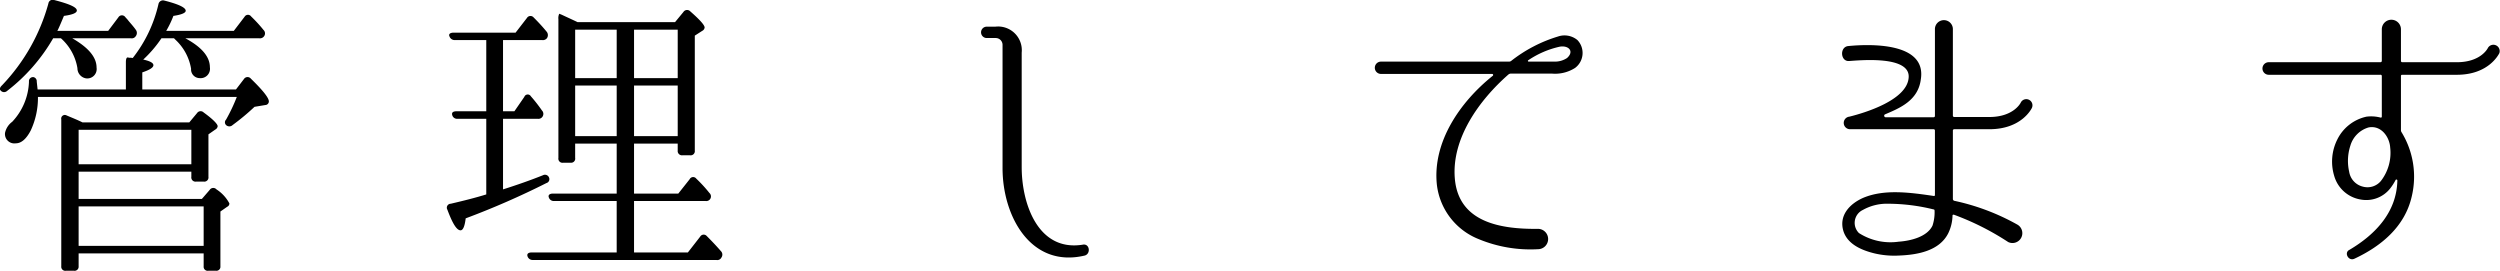 <svg xmlns="http://www.w3.org/2000/svg" width="292.53" height="31.69" viewBox="0 0 292.53 31.69">
  <defs>
    <style>
      .cls-1 {
        fill-rule: evenodd;
      }
    </style>
  </defs>
  <path id="ttl_Dream003.svg" class="cls-1" d="M1210.52,6859.99v4.62h-14.63v-4.62h14.63Zm-1.44-8.96v4.03h-13.19v-4.03h13.19Zm-12.74-.87c-0.56-.28-1.19-0.53-1.85-0.81a0.425,0.425,0,0,0-.63.46V6867a0.474,0.474,0,0,0,.56.52h0.91a0.478,0.478,0,0,0,.56-0.52v-1.51h14.63V6867a0.474,0.474,0,0,0,.56.52h0.87a0.468,0.468,0,0,0,.53-0.52v-6.41l0.8-.56a0.412,0.412,0,0,0,.25-0.39,4.428,4.428,0,0,0-1.51-1.64,0.5,0.5,0,0,0-.8.07l-0.91,1.05h-14.42v-3.19h13.19v0.6a0.49,0.49,0,0,0,.56.56h0.88a0.49,0.49,0,0,0,.56-0.56v-4.97l0.8-.56a0.507,0.507,0,0,0,.28-0.39c0-.24-0.52-0.8-1.64-1.61a0.5,0.5,0,0,0-.77.07l-0.91,1.09h-12.5Zm-2.94-10.71c0.14-.25.39-0.84,0.77-1.75,1.02-.14,1.51-0.35,1.51-0.63,0-.39-0.88-0.77-2.66-1.23a0.508,0.508,0,0,0-.67.42,22.421,22.421,0,0,1-5.42,9.56c-0.25.24-.32,0.45-0.18,0.59a0.519,0.519,0,0,0,.77.07,21,21,0,0,0,5.39-6.16h0.91a5.969,5.969,0,0,1,1.93,3.5,1.205,1.205,0,0,0,1.01,1.19,1.1,1.1,0,0,0,1.23-1.26c0-1.22-.95-2.34-2.84-3.43h6.86a0.552,0.552,0,0,0,.56-0.24,0.616,0.616,0,0,0,0-.77c-0.35-.49-0.7-0.84-0.94-1.16l-0.28-.31a0.481,0.481,0,0,0-.81.03l-1.19,1.58h-5.95Zm-2.31,6.86-0.1-.91a0.5,0.5,0,0,0-.35-0.53,0.475,0.475,0,0,0-.56.53,7.19,7.19,0,0,1-1.96,4.69,2.178,2.178,0,0,0-.84,1.29,1.1,1.1,0,0,0,1.26,1.23c0.63,0,1.22-.49,1.75-1.51a9.042,9.042,0,0,0,.84-3.92h23.27a20.129,20.129,0,0,1-1.26,2.66,0.445,0.445,0,0,0,0,.63,0.549,0.549,0,0,0,.77,0,26.572,26.572,0,0,0,2.56-2.13l1.26-.21a0.427,0.427,0,0,0,.42-0.42c0-.42-0.7-1.3-2.1-2.66a0.5,0.5,0,0,0-.81.03l-0.94,1.23h-10.96v-2c0.84-.28,1.3-0.56,1.3-0.84s-0.42-.49-1.19-0.66a14.073,14.073,0,0,0,2.13-2.49h1.47l0.18,0.18a5.971,5.971,0,0,1,1.82,3.39,1.011,1.011,0,0,0,.98,1.09,1.1,1.1,0,0,0,1.22-1.26c0-1.26-.98-2.38-2.87-3.4h8.65a0.59,0.59,0,0,0,.56-0.24,0.554,0.554,0,0,0-.07-0.74,16.876,16.876,0,0,0-1.44-1.57,0.457,0.457,0,0,0-.77.03l-1.26,1.65h-7.91a11.447,11.447,0,0,0,.84-1.75c0.95-.14,1.44-0.35,1.44-0.6,0-.38-0.84-0.77-2.49-1.19a0.539,0.539,0,0,0-.7.42,15.869,15.869,0,0,1-3.01,6.3,1.243,1.243,0,0,0-.38-0.03c-0.07,0-.14-0.04-0.21-0.04-0.14,0-.21.21-0.21,0.56v3.19h-10.33Zm58.52,3.43a0.566,0.566,0,0,0,.56-0.25,0.575,0.575,0,0,0-.07-0.73,18,18,0,0,0-1.29-1.65,0.425,0.425,0,0,0-.77.07l-1.16,1.68h-1.33v-8.33h4.59a0.59,0.59,0,0,0,.56-0.24,0.632,0.632,0,0,0-.07-0.77c-0.49-.6-1.02-1.16-1.51-1.65a0.482,0.482,0,0,0-.77.07l-1.33,1.72h-7.24c-0.42,0-.63.17-0.49,0.45a0.637,0.637,0,0,0,.63.42h3.67v8.33h-3.46c-0.42,0-.6.14-0.53,0.42a0.582,0.582,0,0,0,.63.46h3.36v8.85c-1.26.39-2.66,0.74-4.16,1.09a0.462,0.462,0,0,0-.39.7c0.6,1.61,1.09,2.41,1.54,2.41,0.28,0,.49-0.45.6-1.4a94.236,94.236,0,0,0,9.45-4.13,0.472,0.472,0,0,0,.31-0.63,0.511,0.511,0,0,0-.73-0.28c-1.4.56-2.98,1.12-4.66,1.65v-8.26h4.06Zm4.38-3.89h4.86v5.92h-4.86v-5.92Zm4.86-.87h-4.86v-5.67h4.86v5.67Zm2.03,0v-5.67h5.11v5.67h-5.11Zm5.11,6.79h-5.11v-5.92h5.11v5.92Zm-11.72-13.34c-0.49-.24-1.12-0.52-1.86-0.87l-0.17-.07c-0.04,0-.07-0.04-0.11-0.04a1.152,1.152,0,0,0-.1.63v16.24a0.482,0.482,0,0,0,.56.56h0.87a0.477,0.477,0,0,0,.53-0.56v-1.68h4.86v5.85h-7.45c-0.39,0-.6.17-0.49,0.45a0.6,0.6,0,0,0,.63.42h7.31v6.02h-9.94c-0.42,0-.59.18-0.49,0.46a0.62,0.62,0,0,0,.63.42h21.46a0.533,0.533,0,0,0,.59-0.28,0.582,0.582,0,0,0-.07-0.77c-0.52-.6-1.08-1.19-1.64-1.75a0.475,0.475,0,0,0-.77.07l-1.44,1.85h-6.3v-6.02h8.37a0.543,0.543,0,0,0,.45-0.94,16.406,16.406,0,0,0-1.54-1.68,0.455,0.455,0,0,0-.77.07l-1.33,1.68h-5.18v-5.85h5.11v0.81a0.5,0.5,0,0,0,.56.56h0.88a0.49,0.49,0,0,0,.56-0.56v-13.44l0.87-.56a0.493,0.493,0,0,0,.28-0.39q0-.42-1.68-1.89a0.51,0.51,0,0,0-.8.07l-0.98,1.19h-11.41Zm59.11,26.04c-5.25.84-7.14-4.83-7.14-9.06V6842a2.772,2.772,0,0,0-3.08-3.04h-1.01a0.665,0.665,0,0,0,0,1.33h1.08a0.8,0.8,0,0,1,.77.8v14.42c0,5.67,3.33,11.73,9.63,10.23C1314.36,6865.52,1314.19,6864.3,1313.38,6864.47Zm57.89-23.94a2.367,2.367,0,0,0-2.27-.42,16.661,16.661,0,0,0-5.5,2.87,0.437,0.437,0,0,1-.21.07h-15.01a0.72,0.72,0,1,0,0,1.44h13.02a0.123,0.123,0,0,1,.07.21c-3.85,3.08-7.07,7.77-6.55,12.74a7.823,7.823,0,0,0,4.87,6.37,15.824,15.824,0,0,0,6.96,1.19,1.191,1.191,0,1,0-.07-2.38c-4.2.03-9.24-.7-9.66-5.92-0.38-4.65,2.84-9.13,6.27-12.14a0.489,0.489,0,0,1,.31-0.11h4.76a4.342,4.342,0,0,0,2.73-.66A2.185,2.185,0,0,0,1371.27,6840.53Zm-1.22,2.1a2.556,2.556,0,0,1-1.44.42h-3.04a0.088,0.088,0,0,1-.04-0.17,10.67,10.67,0,0,1,3.68-1.58C1370.26,6841.13,1370.92,6841.86,1370.05,6842.63Zm49.42,8.33c3.78,0,4.93-2.41,4.97-2.48a0.722,0.722,0,0,0-1.3-.63c-0.03.07-.87,1.68-3.67,1.68h-4.1a0.158,0.158,0,0,1-.17-0.14v-10.12a1.051,1.051,0,1,0-2.1.04v10.11a0.151,0.151,0,0,1-.14.14h-5.64a0.179,0.179,0,0,1-.03-0.35c1.71-.73,3.85-1.61,4.16-4.09,0.7-4.38-6.05-4.13-8.5-3.89-1.02.11-.91,1.82,0.1,1.75,1.16-.07,7.28-0.7,6.97,2-0.25,2.59-5.11,4.06-6.93,4.51a0.737,0.737,0,0,0,.07,1.47h9.8a0.151,0.151,0,0,1,.14.14v7.56a0.11,0.11,0,0,1-.14.11c-2.84-.42-5.78-0.81-8.23.21-1.61.7-2.94,2.1-2.31,3.99,0.53,1.5,2.17,2.17,3.61,2.52a10.053,10.053,0,0,0,2.9.25c2.03-.08,4.69-0.5,5.74-2.63a5,5,0,0,0,.49-2.07c0-.07.11-0.1,0.18-0.07a31.117,31.117,0,0,1,6.33,3.19,1.153,1.153,0,0,0,1.09-2.03,26.266,26.266,0,0,0-7.42-2.8,0.248,0.248,0,0,1-.14-0.18v-8.05a0.158,0.158,0,0,1,.17-0.14h4.1Zm-6.65,11.27c-0.63,1.33-2.56,1.79-3.96,1.89a6.842,6.842,0,0,1-4.65-1.01,1.671,1.671,0,0,1,.45-2.7,5.731,5.731,0,0,1,2.98-.73,22.3,22.3,0,0,1,5.28.66c0.11,0,.14.07,0.14,0.18A5.037,5.037,0,0,1,1412.82,6862.23Zm66.32-20.16a0.739,0.739,0,0,0-1.33-.63c-0.03.07-.84,1.68-3.64,1.68h-6.4a0.151,0.151,0,0,1-.14-0.14v-3.71a1.12,1.12,0,1,0-2.24,0v3.71a0.162,0.162,0,0,1-.18.14h-13.05a0.735,0.735,0,0,0,0,1.47h13.05a0.145,0.145,0,0,1,.18.14v4.76a0.11,0.11,0,0,1-.14.11,4.349,4.349,0,0,0-1.65-.11,4.992,4.992,0,0,0-3.43,2.7,5.752,5.752,0,0,0-.35,4.23,3.873,3.873,0,0,0,3.12,2.77,3.563,3.563,0,0,0,3.43-1.3,6.289,6.289,0,0,0,.63-0.98,0.11,0.11,0,0,1,.21.04c-0.07,3.67-2.52,6.3-5.6,8.12-0.67.31-.14,1.36,0.56,1.05,3.15-1.47,5.91-3.75,6.72-7.28a9.946,9.946,0,0,0-1.19-7.53,0.437,0.437,0,0,1-.07-0.21v-6.37a0.131,0.131,0,0,1,.14-0.14h6.4C1477.92,6844.59,1479.07,6842.18,1479.14,6842.07Zm-12.77,11.03a5.367,5.367,0,0,1-1.09,3.92,2.04,2.04,0,0,1-2.1.66,2.133,2.133,0,0,1-1.61-1.75,5.739,5.739,0,0,1,.14-3.04,3.131,3.131,0,0,1,2.14-2.14C1465.35,6850.47,1466.3,6851.91,1466.37,6853.1Z" transform="translate(-1186.69 -6835.84)"/>
</svg>
